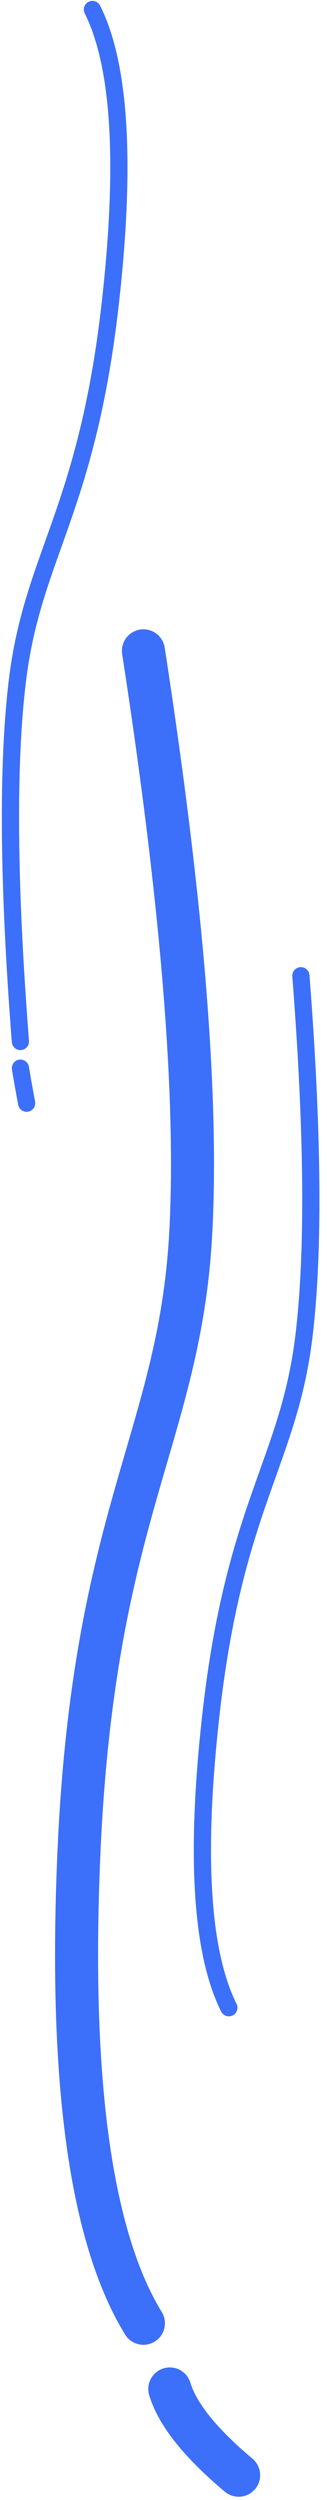 <?xml version="1.0" encoding="UTF-8"?>
<svg width="38px" height="290px" viewBox="0 0 38 290" version="1.1" xmlns="http://www.w3.org/2000/svg" xmlns:xlink="http://www.w3.org/1999/xlink">
    <!-- Generator: Sketch 57.1 (83088) - https://sketch.com -->
    <title>Movement lines 1</title>
    <desc>Created with Sketch.</desc>
    <g id="03-Platform" stroke="none" stroke-width="1" fill="none" fill-rule="evenodd" stroke-linecap="round" stroke-linejoin="round">
        <g id="03.01-Betty-Blocks-Platform-Copy" transform="translate(-398, -4694)" stroke="#3C6FFA">
            <g id="Speed" transform="translate(165, 3976)">
                <g id="Rocket-with-Clouds-&amp;-Lines" transform="translate(5, 262)">
                    <g id="Movement-lines" transform="translate(226.235, 197.411)">
                        <g id="Movement-lines-1" transform="translate(0, 258.589)">
                            <path d="M18.433,269.5 C12.288,259.495 9.788,241.328 10.933,215 C12.65,175.508 22.661,166.666 23.933,143 C24.781,127.223 22.948,104.723 18.433,75.5" id="Line-4" stroke-width="5"></path>
                            <path d="M29.497,287.123 C25.042,283.381 22.375,280.048 21.497,277.123" id="Line-4-Copy-3" stroke-width="5"></path>
                            <path d="M32.547,233 C28.898,226.811 27.413,215.574 28.093,199.289 C29.113,174.861 35.058,169.391 35.813,154.753 C36.317,144.993 35.228,131.076 32.547,113" id="Line-4-Copy" stroke-width="2" transform="translate(31.933, 173) rotate(4) translate(-31.933, -173) "></path>
                            <path d="M9.547,121 C5.898,114.811 4.413,103.574 5.093,87.289 C6.113,62.861 12.058,57.391 12.813,42.753 C13.317,32.993 12.228,19.076 9.547,1" id="Line-4-Copy-2" stroke-width="2" transform="translate(8.933, 61) scale(-1, -1) rotate(4) translate(-8.933, -61) "></path>
                            <path d="M5,127.94 C4.803,127.088 4.47,125.754 4,123.94" id="Line-4-Copy-4" stroke-width="2" transform="translate(4.5, 125.94) scale(-1, -1) rotate(4) translate(-4.5, -125.94) "></path>
                        </g>
                    </g>
                </g>
            </g>
        </g>
    </g>
</svg>